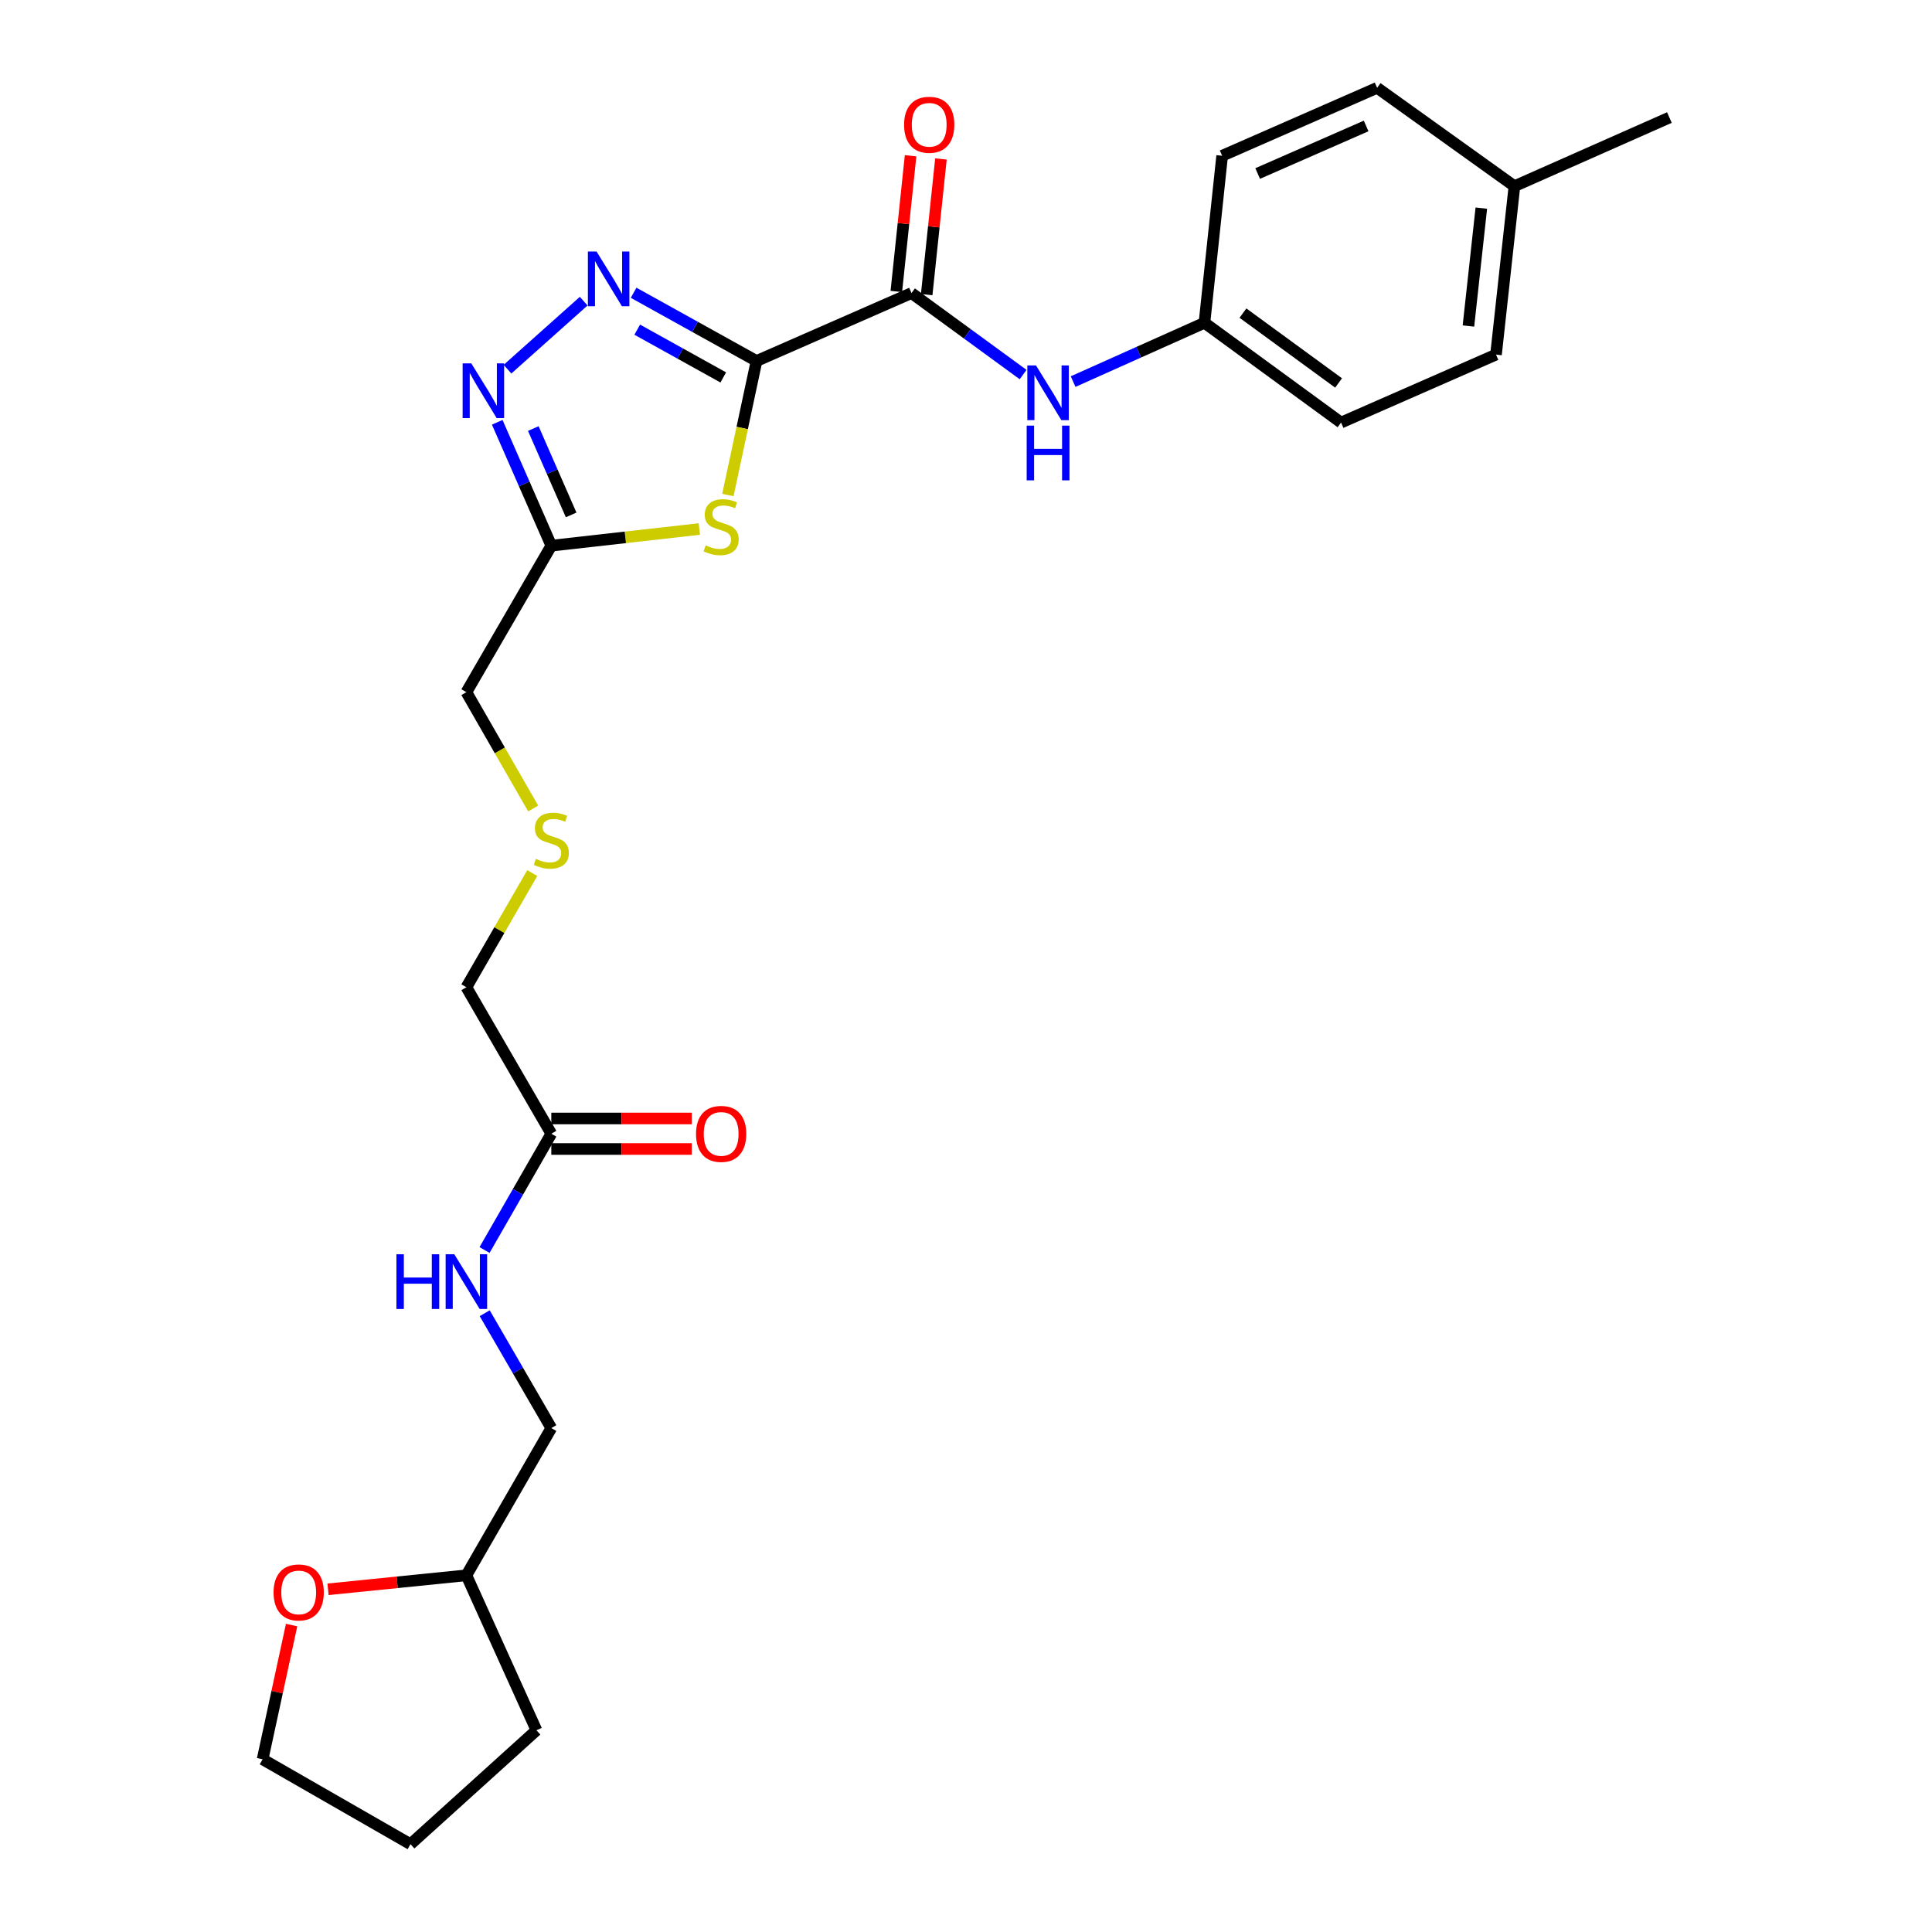 <?xml version='1.0' encoding='iso-8859-1'?>
<svg version='1.1' baseProfile='full'
              xmlns='http://www.w3.org/2000/svg'
                      xmlns:rdkit='http://www.rdkit.org/xml'
                      xmlns:xlink='http://www.w3.org/1999/xlink'
                  xml:space='preserve'
width='1000px' height='1000px' viewBox='0 0 1000 1000'>
<!-- END OF HEADER -->
<rect style='opacity:1.0;fill:#FFFFFF;stroke:none' width='1000' height='1000' x='0' y='0'> </rect>
<path class='bond-0' d='M 391.573,186.847 L 359.766,169.188' style='fill:none;fill-rule:evenodd;stroke:#000000;stroke-width:6px;stroke-linecap:butt;stroke-linejoin:miter;stroke-opacity:1' />
<path class='bond-0' d='M 359.766,169.188 L 327.96,151.529' style='fill:none;fill-rule:evenodd;stroke:#0000FF;stroke-width:6px;stroke-linecap:butt;stroke-linejoin:miter;stroke-opacity:1' />
<path class='bond-0' d='M 374.362,195.361 L 352.098,183' style='fill:none;fill-rule:evenodd;stroke:#000000;stroke-width:6px;stroke-linecap:butt;stroke-linejoin:miter;stroke-opacity:1' />
<path class='bond-0' d='M 352.098,183 L 329.833,170.638' style='fill:none;fill-rule:evenodd;stroke:#0000FF;stroke-width:6px;stroke-linecap:butt;stroke-linejoin:miter;stroke-opacity:1' />
<path class='bond-1' d='M 391.573,186.847 L 384.161,221.54' style='fill:none;fill-rule:evenodd;stroke:#000000;stroke-width:6px;stroke-linecap:butt;stroke-linejoin:miter;stroke-opacity:1' />
<path class='bond-1' d='M 384.161,221.54 L 376.749,256.232' style='fill:none;fill-rule:evenodd;stroke:#CCCC00;stroke-width:6px;stroke-linecap:butt;stroke-linejoin:miter;stroke-opacity:1' />
<path class='bond-3' d='M 391.573,186.847 L 471.792,151.688' style='fill:none;fill-rule:evenodd;stroke:#000000;stroke-width:6px;stroke-linecap:butt;stroke-linejoin:miter;stroke-opacity:1' />
<path class='bond-2' d='M 302.118,155.879 L 262.678,191.091' style='fill:none;fill-rule:evenodd;stroke:#0000FF;stroke-width:6px;stroke-linecap:butt;stroke-linejoin:miter;stroke-opacity:1' />
<path class='bond-4' d='M 361.973,273.815 L 323.665,278.129' style='fill:none;fill-rule:evenodd;stroke:#CCCC00;stroke-width:6px;stroke-linecap:butt;stroke-linejoin:miter;stroke-opacity:1' />
<path class='bond-4' d='M 323.665,278.129 L 285.357,282.443' style='fill:none;fill-rule:evenodd;stroke:#000000;stroke-width:6px;stroke-linecap:butt;stroke-linejoin:miter;stroke-opacity:1' />
<path class='bond-26' d='M 257.364,218.582 L 271.361,250.513' style='fill:none;fill-rule:evenodd;stroke:#0000FF;stroke-width:6px;stroke-linecap:butt;stroke-linejoin:miter;stroke-opacity:1' />
<path class='bond-26' d='M 271.361,250.513 L 285.357,282.443' style='fill:none;fill-rule:evenodd;stroke:#000000;stroke-width:6px;stroke-linecap:butt;stroke-linejoin:miter;stroke-opacity:1' />
<path class='bond-26' d='M 276.032,221.819 L 285.83,244.17' style='fill:none;fill-rule:evenodd;stroke:#0000FF;stroke-width:6px;stroke-linecap:butt;stroke-linejoin:miter;stroke-opacity:1' />
<path class='bond-26' d='M 285.83,244.17 L 295.627,266.522' style='fill:none;fill-rule:evenodd;stroke:#000000;stroke-width:6px;stroke-linecap:butt;stroke-linejoin:miter;stroke-opacity:1' />
<path class='bond-5' d='M 471.792,151.688 L 500.676,172.78' style='fill:none;fill-rule:evenodd;stroke:#000000;stroke-width:6px;stroke-linecap:butt;stroke-linejoin:miter;stroke-opacity:1' />
<path class='bond-5' d='M 500.676,172.78 L 529.56,193.872' style='fill:none;fill-rule:evenodd;stroke:#0000FF;stroke-width:6px;stroke-linecap:butt;stroke-linejoin:miter;stroke-opacity:1' />
<path class='bond-7' d='M 479.647,152.513 L 483.338,117.395' style='fill:none;fill-rule:evenodd;stroke:#000000;stroke-width:6px;stroke-linecap:butt;stroke-linejoin:miter;stroke-opacity:1' />
<path class='bond-7' d='M 483.338,117.395 L 487.029,82.277' style='fill:none;fill-rule:evenodd;stroke:#FF0000;stroke-width:6px;stroke-linecap:butt;stroke-linejoin:miter;stroke-opacity:1' />
<path class='bond-7' d='M 463.936,150.862 L 467.627,115.744' style='fill:none;fill-rule:evenodd;stroke:#000000;stroke-width:6px;stroke-linecap:butt;stroke-linejoin:miter;stroke-opacity:1' />
<path class='bond-7' d='M 467.627,115.744 L 471.317,80.626' style='fill:none;fill-rule:evenodd;stroke:#FF0000;stroke-width:6px;stroke-linecap:butt;stroke-linejoin:miter;stroke-opacity:1' />
<path class='bond-13' d='M 285.357,282.443 L 241.403,358.265' style='fill:none;fill-rule:evenodd;stroke:#000000;stroke-width:6px;stroke-linecap:butt;stroke-linejoin:miter;stroke-opacity:1' />
<path class='bond-11' d='M 555.445,197.511 L 589.436,182.292' style='fill:none;fill-rule:evenodd;stroke:#0000FF;stroke-width:6px;stroke-linecap:butt;stroke-linejoin:miter;stroke-opacity:1' />
<path class='bond-11' d='M 589.436,182.292 L 623.427,167.073' style='fill:none;fill-rule:evenodd;stroke:#000000;stroke-width:6px;stroke-linecap:butt;stroke-linejoin:miter;stroke-opacity:1' />
<path class='bond-6' d='M 285.357,586.819 L 241.403,510.997' style='fill:none;fill-rule:evenodd;stroke:#000000;stroke-width:6px;stroke-linecap:butt;stroke-linejoin:miter;stroke-opacity:1' />
<path class='bond-8' d='M 285.357,586.819 L 268.079,616.911' style='fill:none;fill-rule:evenodd;stroke:#000000;stroke-width:6px;stroke-linecap:butt;stroke-linejoin:miter;stroke-opacity:1' />
<path class='bond-8' d='M 268.079,616.911 L 250.801,647.003' style='fill:none;fill-rule:evenodd;stroke:#0000FF;stroke-width:6px;stroke-linecap:butt;stroke-linejoin:miter;stroke-opacity:1' />
<path class='bond-9' d='M 285.357,594.718 L 321.712,594.718' style='fill:none;fill-rule:evenodd;stroke:#000000;stroke-width:6px;stroke-linecap:butt;stroke-linejoin:miter;stroke-opacity:1' />
<path class='bond-9' d='M 321.712,594.718 L 358.067,594.718' style='fill:none;fill-rule:evenodd;stroke:#FF0000;stroke-width:6px;stroke-linecap:butt;stroke-linejoin:miter;stroke-opacity:1' />
<path class='bond-9' d='M 285.357,578.92 L 321.712,578.92' style='fill:none;fill-rule:evenodd;stroke:#000000;stroke-width:6px;stroke-linecap:butt;stroke-linejoin:miter;stroke-opacity:1' />
<path class='bond-9' d='M 321.712,578.92 L 358.067,578.92' style='fill:none;fill-rule:evenodd;stroke:#FF0000;stroke-width:6px;stroke-linecap:butt;stroke-linejoin:miter;stroke-opacity:1' />
<path class='bond-14' d='M 250.884,679.72 L 268.12,709.447' style='fill:none;fill-rule:evenodd;stroke:#0000FF;stroke-width:6px;stroke-linecap:butt;stroke-linejoin:miter;stroke-opacity:1' />
<path class='bond-14' d='M 268.12,709.447 L 285.357,739.174' style='fill:none;fill-rule:evenodd;stroke:#000000;stroke-width:6px;stroke-linecap:butt;stroke-linejoin:miter;stroke-opacity:1' />
<path class='bond-10' d='M 169.783,822.622 L 205.593,818.998' style='fill:none;fill-rule:evenodd;stroke:#FF0000;stroke-width:6px;stroke-linecap:butt;stroke-linejoin:miter;stroke-opacity:1' />
<path class='bond-10' d='M 205.593,818.998 L 241.403,815.373' style='fill:none;fill-rule:evenodd;stroke:#000000;stroke-width:6px;stroke-linecap:butt;stroke-linejoin:miter;stroke-opacity:1' />
<path class='bond-22' d='M 150.935,841.13 L 143.43,875.865' style='fill:none;fill-rule:evenodd;stroke:#FF0000;stroke-width:6px;stroke-linecap:butt;stroke-linejoin:miter;stroke-opacity:1' />
<path class='bond-22' d='M 143.43,875.865 L 135.925,910.601' style='fill:none;fill-rule:evenodd;stroke:#000000;stroke-width:6px;stroke-linecap:butt;stroke-linejoin:miter;stroke-opacity:1' />
<path class='bond-17' d='M 623.427,167.073 L 632.581,80.623' style='fill:none;fill-rule:evenodd;stroke:#000000;stroke-width:6px;stroke-linecap:butt;stroke-linejoin:miter;stroke-opacity:1' />
<path class='bond-18' d='M 623.427,167.073 L 694.132,218.724' style='fill:none;fill-rule:evenodd;stroke:#000000;stroke-width:6px;stroke-linecap:butt;stroke-linejoin:miter;stroke-opacity:1' />
<path class='bond-18' d='M 643.352,162.064 L 692.845,198.22' style='fill:none;fill-rule:evenodd;stroke:#000000;stroke-width:6px;stroke-linecap:butt;stroke-linejoin:miter;stroke-opacity:1' />
<path class='bond-12' d='M 275.982,418.489 L 258.693,388.377' style='fill:none;fill-rule:evenodd;stroke:#CCCC00;stroke-width:6px;stroke-linecap:butt;stroke-linejoin:miter;stroke-opacity:1' />
<path class='bond-12' d='M 258.693,388.377 L 241.403,358.265' style='fill:none;fill-rule:evenodd;stroke:#000000;stroke-width:6px;stroke-linecap:butt;stroke-linejoin:miter;stroke-opacity:1' />
<path class='bond-21' d='M 275.503,451.894 L 258.453,481.446' style='fill:none;fill-rule:evenodd;stroke:#CCCC00;stroke-width:6px;stroke-linecap:butt;stroke-linejoin:miter;stroke-opacity:1' />
<path class='bond-21' d='M 258.453,481.446 L 241.403,510.997' style='fill:none;fill-rule:evenodd;stroke:#000000;stroke-width:6px;stroke-linecap:butt;stroke-linejoin:miter;stroke-opacity:1' />
<path class='bond-15' d='M 285.357,739.174 L 241.403,815.373' style='fill:none;fill-rule:evenodd;stroke:#000000;stroke-width:6px;stroke-linecap:butt;stroke-linejoin:miter;stroke-opacity:1' />
<path class='bond-24' d='M 241.403,815.373 L 277.669,895.584' style='fill:none;fill-rule:evenodd;stroke:#000000;stroke-width:6px;stroke-linecap:butt;stroke-linejoin:miter;stroke-opacity:1' />
<path class='bond-16' d='M 783.865,96.368 L 774.333,183.538' style='fill:none;fill-rule:evenodd;stroke:#000000;stroke-width:6px;stroke-linecap:butt;stroke-linejoin:miter;stroke-opacity:1' />
<path class='bond-16' d='M 766.731,107.727 L 760.059,168.746' style='fill:none;fill-rule:evenodd;stroke:#000000;stroke-width:6px;stroke-linecap:butt;stroke-linejoin:miter;stroke-opacity:1' />
<path class='bond-23' d='M 783.865,96.368 L 864.075,60.84' style='fill:none;fill-rule:evenodd;stroke:#000000;stroke-width:6px;stroke-linecap:butt;stroke-linejoin:miter;stroke-opacity:1' />
<path class='bond-27' d='M 783.865,96.368 L 712.8,45.455' style='fill:none;fill-rule:evenodd;stroke:#000000;stroke-width:6px;stroke-linecap:butt;stroke-linejoin:miter;stroke-opacity:1' />
<path class='bond-20' d='M 632.581,80.623 L 712.8,45.455' style='fill:none;fill-rule:evenodd;stroke:#000000;stroke-width:6px;stroke-linecap:butt;stroke-linejoin:miter;stroke-opacity:1' />
<path class='bond-20' d='M 650.957,89.816 L 707.11,65.198' style='fill:none;fill-rule:evenodd;stroke:#000000;stroke-width:6px;stroke-linecap:butt;stroke-linejoin:miter;stroke-opacity:1' />
<path class='bond-19' d='M 694.132,218.724 L 774.333,183.538' style='fill:none;fill-rule:evenodd;stroke:#000000;stroke-width:6px;stroke-linecap:butt;stroke-linejoin:miter;stroke-opacity:1' />
<path class='bond-28' d='M 135.925,910.601 L 212.475,954.545' style='fill:none;fill-rule:evenodd;stroke:#000000;stroke-width:6px;stroke-linecap:butt;stroke-linejoin:miter;stroke-opacity:1' />
<path class='bond-25' d='M 277.669,895.584 L 212.475,954.545' style='fill:none;fill-rule:evenodd;stroke:#000000;stroke-width:6px;stroke-linecap:butt;stroke-linejoin:miter;stroke-opacity:1' />
<path  class='atom-1' d='M 308.771 130.19
L 318.051 145.19
Q 318.971 146.67, 320.451 149.35
Q 321.931 152.03, 322.011 152.19
L 322.011 130.19
L 325.771 130.19
L 325.771 158.51
L 321.891 158.51
L 311.931 142.11
Q 310.771 140.19, 309.531 137.99
Q 308.331 135.79, 307.971 135.11
L 307.971 158.51
L 304.291 158.51
L 304.291 130.19
L 308.771 130.19
' fill='#0000FF'/>
<path  class='atom-2' d='M 365.264 282.263
Q 365.584 282.383, 366.904 282.943
Q 368.224 283.503, 369.664 283.863
Q 371.144 284.183, 372.584 284.183
Q 375.264 284.183, 376.824 282.903
Q 378.384 281.583, 378.384 279.303
Q 378.384 277.743, 377.584 276.783
Q 376.824 275.823, 375.624 275.303
Q 374.424 274.783, 372.424 274.183
Q 369.904 273.423, 368.384 272.703
Q 366.904 271.983, 365.824 270.463
Q 364.784 268.943, 364.784 266.383
Q 364.784 262.823, 367.184 260.623
Q 369.624 258.423, 374.424 258.423
Q 377.704 258.423, 381.424 259.983
L 380.504 263.063
Q 377.104 261.663, 374.544 261.663
Q 371.784 261.663, 370.264 262.823
Q 368.744 263.943, 368.784 265.903
Q 368.784 267.423, 369.544 268.343
Q 370.344 269.263, 371.464 269.783
Q 372.624 270.303, 374.544 270.903
Q 377.104 271.703, 378.624 272.503
Q 380.144 273.303, 381.224 274.943
Q 382.344 276.543, 382.344 279.303
Q 382.344 283.223, 379.704 285.343
Q 377.104 287.423, 372.744 287.423
Q 370.224 287.423, 368.304 286.863
Q 366.424 286.343, 364.184 285.423
L 365.264 282.263
' fill='#CCCC00'/>
<path  class='atom-3' d='M 243.937 188.073
L 253.217 203.073
Q 254.137 204.553, 255.617 207.233
Q 257.097 209.913, 257.177 210.073
L 257.177 188.073
L 260.937 188.073
L 260.937 216.393
L 257.057 216.393
L 247.097 199.993
Q 245.937 198.073, 244.697 195.873
Q 243.497 193.673, 243.137 192.993
L 243.137 216.393
L 239.457 216.393
L 239.457 188.073
L 243.937 188.073
' fill='#0000FF'/>
<path  class='atom-6' d='M 536.228 189.152
L 545.508 204.152
Q 546.428 205.632, 547.908 208.312
Q 549.388 210.992, 549.468 211.152
L 549.468 189.152
L 553.228 189.152
L 553.228 217.472
L 549.348 217.472
L 539.388 201.072
Q 538.228 199.152, 536.988 196.952
Q 535.788 194.752, 535.428 194.072
L 535.428 217.472
L 531.748 217.472
L 531.748 189.152
L 536.228 189.152
' fill='#0000FF'/>
<path  class='atom-6' d='M 531.408 220.304
L 535.248 220.304
L 535.248 232.344
L 549.728 232.344
L 549.728 220.304
L 553.568 220.304
L 553.568 248.624
L 549.728 248.624
L 549.728 235.544
L 535.248 235.544
L 535.248 248.624
L 531.408 248.624
L 531.408 220.304
' fill='#0000FF'/>
<path  class='atom-8' d='M 467.955 64.58
Q 467.955 57.78, 471.315 53.98
Q 474.675 50.18, 480.955 50.18
Q 487.235 50.18, 490.595 53.98
Q 493.955 57.78, 493.955 64.58
Q 493.955 71.46, 490.555 75.38
Q 487.155 79.26, 480.955 79.26
Q 474.715 79.26, 471.315 75.38
Q 467.955 71.5, 467.955 64.58
M 480.955 76.06
Q 485.275 76.06, 487.595 73.18
Q 489.955 70.26, 489.955 64.58
Q 489.955 59.02, 487.595 56.22
Q 485.275 53.38, 480.955 53.38
Q 476.635 53.38, 474.275 56.18
Q 471.955 58.98, 471.955 64.58
Q 471.955 70.3, 474.275 73.18
Q 476.635 76.06, 480.955 76.06
' fill='#FF0000'/>
<path  class='atom-9' d='M 205.183 649.21
L 209.023 649.21
L 209.023 661.25
L 223.503 661.25
L 223.503 649.21
L 227.343 649.21
L 227.343 677.53
L 223.503 677.53
L 223.503 664.45
L 209.023 664.45
L 209.023 677.53
L 205.183 677.53
L 205.183 649.21
' fill='#0000FF'/>
<path  class='atom-9' d='M 235.143 649.21
L 244.423 664.21
Q 245.343 665.69, 246.823 668.37
Q 248.303 671.05, 248.383 671.21
L 248.383 649.21
L 252.143 649.21
L 252.143 677.53
L 248.263 677.53
L 238.303 661.13
Q 237.143 659.21, 235.903 657.01
Q 234.703 654.81, 234.343 654.13
L 234.343 677.53
L 230.663 677.53
L 230.663 649.21
L 235.143 649.21
' fill='#0000FF'/>
<path  class='atom-10' d='M 360.264 586.899
Q 360.264 580.099, 363.624 576.299
Q 366.984 572.499, 373.264 572.499
Q 379.544 572.499, 382.904 576.299
Q 386.264 580.099, 386.264 586.899
Q 386.264 593.779, 382.864 597.699
Q 379.464 601.579, 373.264 601.579
Q 367.024 601.579, 363.624 597.699
Q 360.264 593.819, 360.264 586.899
M 373.264 598.379
Q 377.584 598.379, 379.904 595.499
Q 382.264 592.579, 382.264 586.899
Q 382.264 581.339, 379.904 578.539
Q 377.584 575.699, 373.264 575.699
Q 368.944 575.699, 366.584 578.499
Q 364.264 581.299, 364.264 586.899
Q 364.264 592.619, 366.584 595.499
Q 368.944 598.379, 373.264 598.379
' fill='#FF0000'/>
<path  class='atom-11' d='M 141.602 824.239
Q 141.602 817.439, 144.962 813.639
Q 148.322 809.839, 154.602 809.839
Q 160.882 809.839, 164.242 813.639
Q 167.602 817.439, 167.602 824.239
Q 167.602 831.119, 164.202 835.039
Q 160.802 838.919, 154.602 838.919
Q 148.362 838.919, 144.962 835.039
Q 141.602 831.159, 141.602 824.239
M 154.602 835.719
Q 158.922 835.719, 161.242 832.839
Q 163.602 829.919, 163.602 824.239
Q 163.602 818.679, 161.242 815.879
Q 158.922 813.039, 154.602 813.039
Q 150.282 813.039, 147.922 815.839
Q 145.602 818.639, 145.602 824.239
Q 145.602 829.959, 147.922 832.839
Q 150.282 835.719, 154.602 835.719
' fill='#FF0000'/>
<path  class='atom-13' d='M 277.357 444.535
Q 277.677 444.655, 278.997 445.215
Q 280.317 445.775, 281.757 446.135
Q 283.237 446.455, 284.677 446.455
Q 287.357 446.455, 288.917 445.175
Q 290.477 443.855, 290.477 441.575
Q 290.477 440.015, 289.677 439.055
Q 288.917 438.095, 287.717 437.575
Q 286.517 437.055, 284.517 436.455
Q 281.997 435.695, 280.477 434.975
Q 278.997 434.255, 277.917 432.735
Q 276.877 431.215, 276.877 428.655
Q 276.877 425.095, 279.277 422.895
Q 281.717 420.695, 286.517 420.695
Q 289.797 420.695, 293.517 422.255
L 292.597 425.335
Q 289.197 423.935, 286.637 423.935
Q 283.877 423.935, 282.357 425.095
Q 280.837 426.215, 280.877 428.175
Q 280.877 429.695, 281.637 430.615
Q 282.437 431.535, 283.557 432.055
Q 284.717 432.575, 286.637 433.175
Q 289.197 433.975, 290.717 434.775
Q 292.237 435.575, 293.317 437.215
Q 294.437 438.815, 294.437 441.575
Q 294.437 445.495, 291.797 447.615
Q 289.197 449.695, 284.837 449.695
Q 282.317 449.695, 280.397 449.135
Q 278.517 448.615, 276.277 447.695
L 277.357 444.535
' fill='#CCCC00'/>
</svg>
